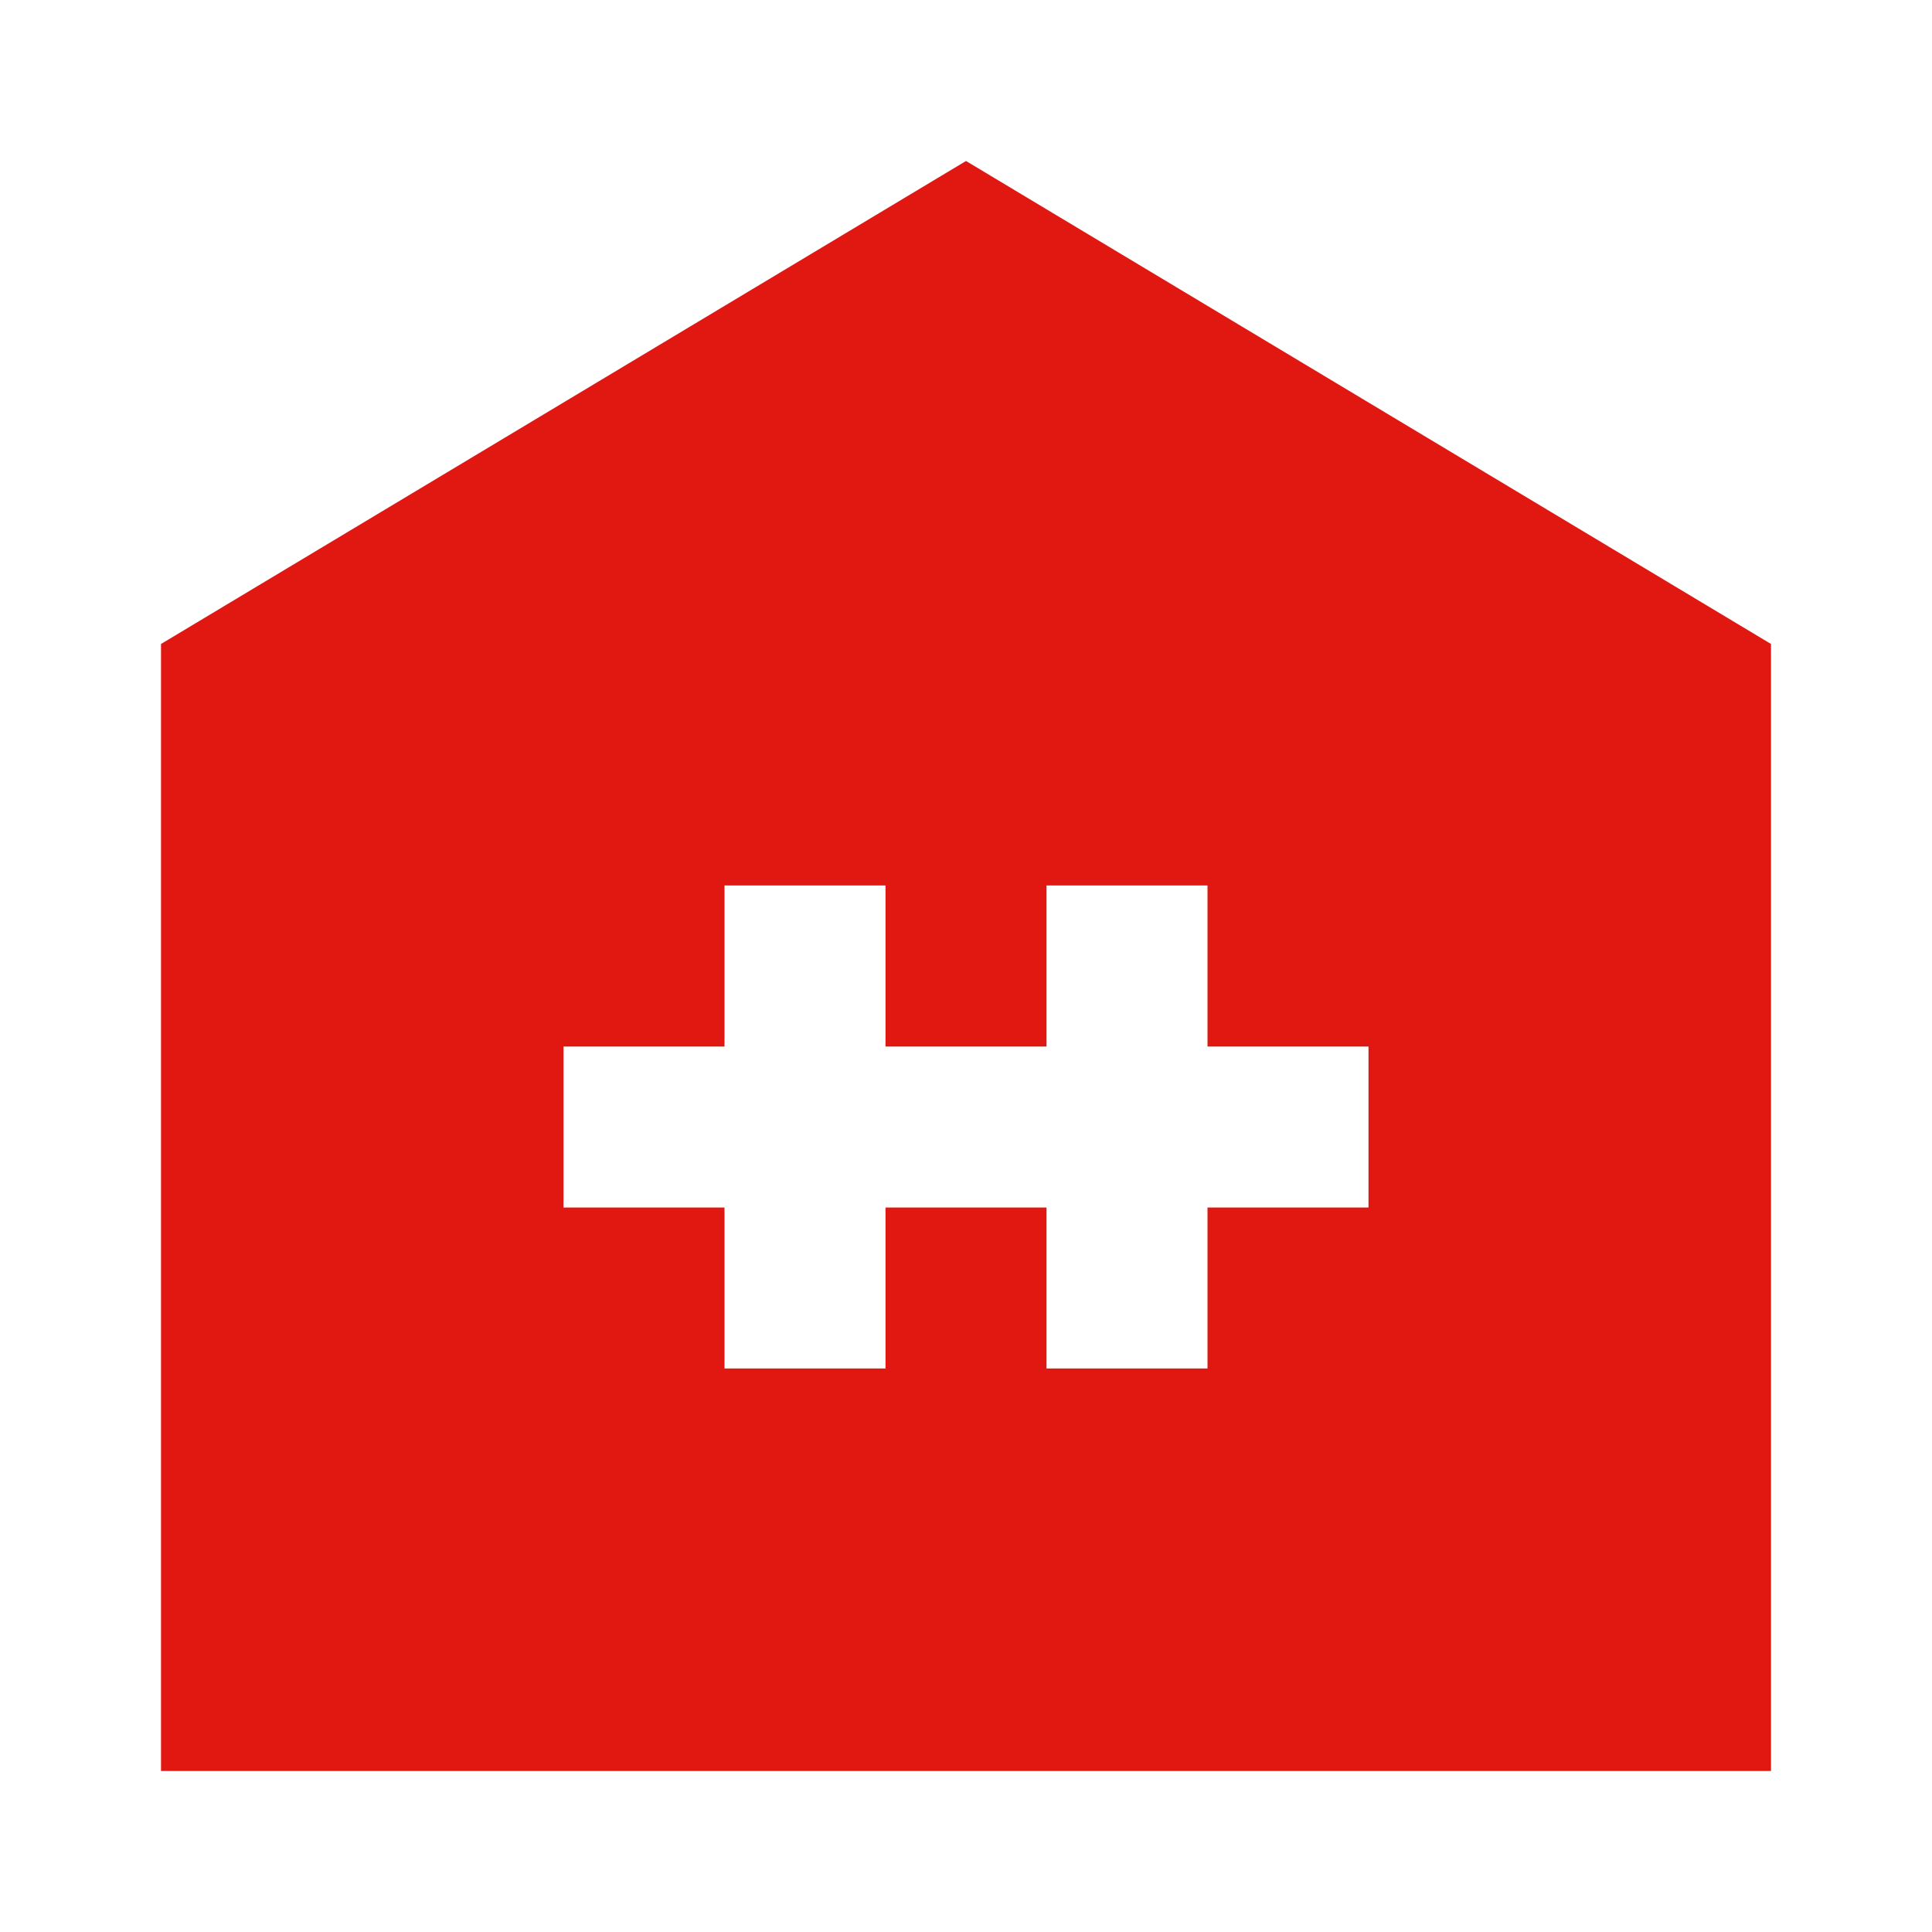 <svg width="24" height="24" viewBox="0 0 24 24" fill="none" xmlns="http://www.w3.org/2000/svg">
    <path d="M12 2L2 8V22H22V8L12 2ZM17 15H15V17H13V15H11V17H9V15H7V13H9V11H11V13H13V11H15V13H17V15Z" fill="#e11811"/>
</svg>